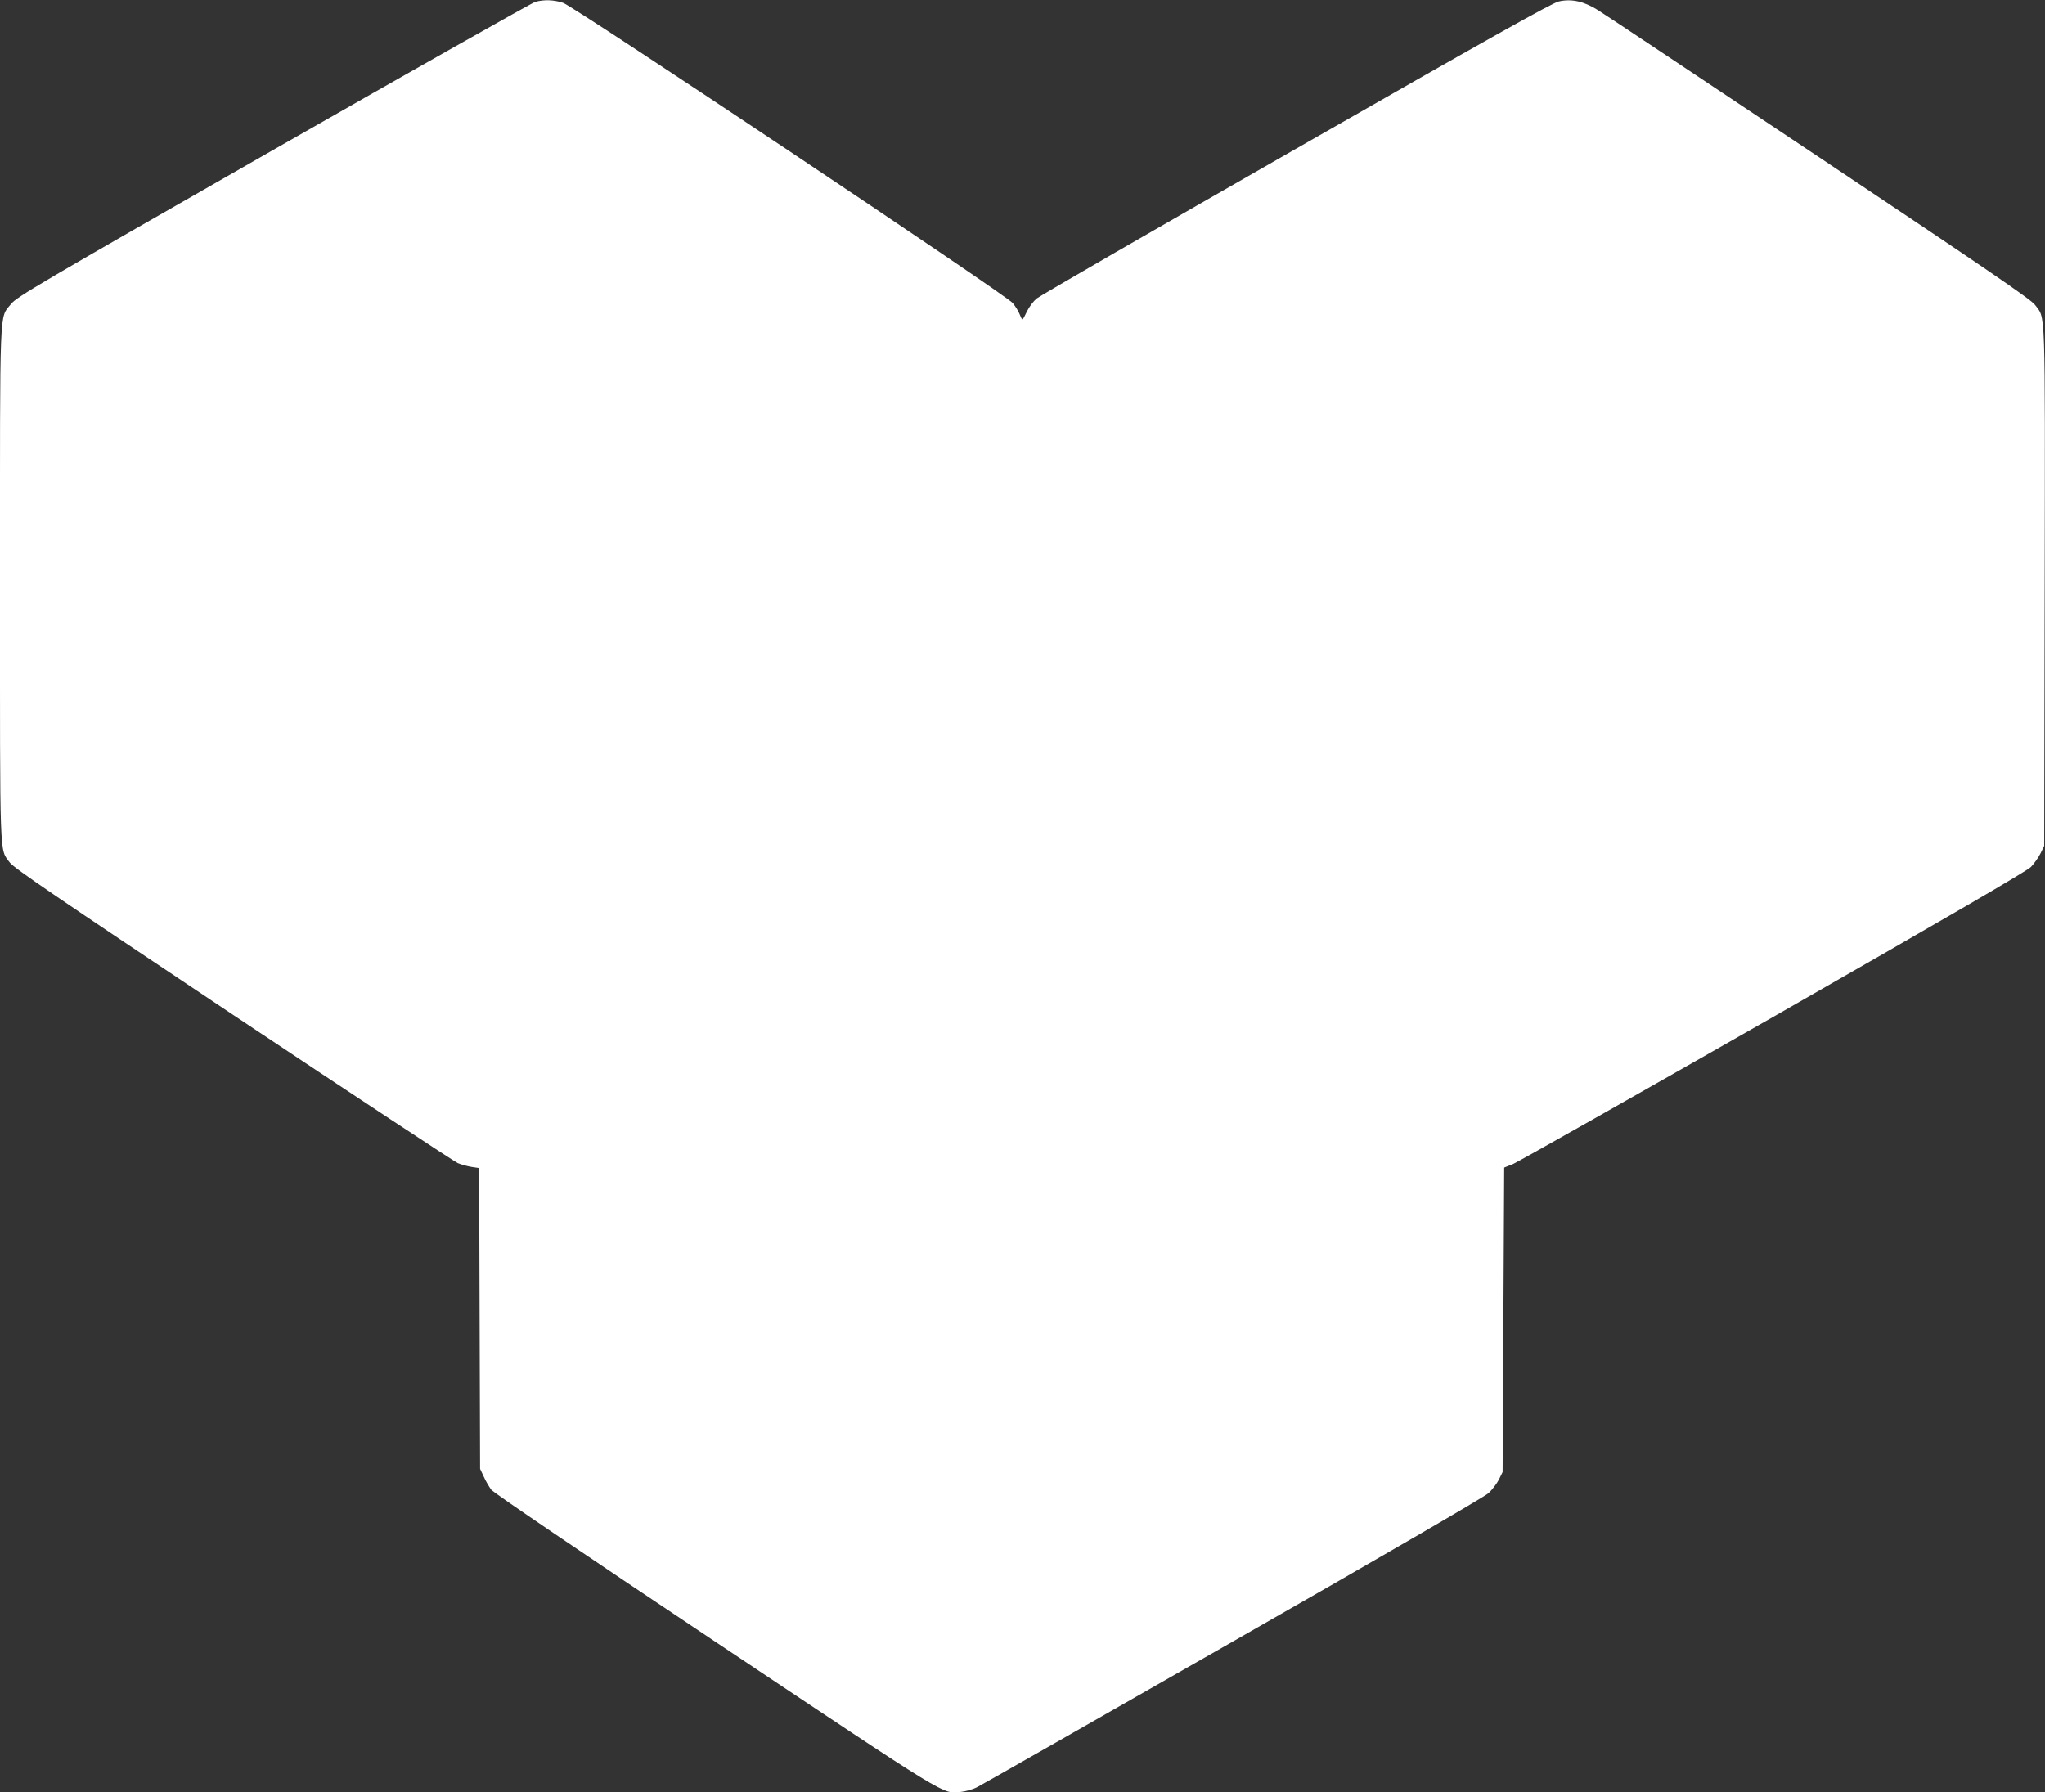 <?xml version="1.0" standalone="no"?>
<!DOCTYPE svg PUBLIC "-//W3C//DTD SVG 20010904//EN"
 "http://www.w3.org/TR/2001/REC-SVG-20010904/DTD/svg10.dtd">
<svg version="1.0" xmlns="http://www.w3.org/2000/svg"
 width="1280pt" height="1122pt" viewBox="0 0 1280 1122"
 preserveAspectRatio="xMidYMid meet">
<rect x="0" y="0" width="1280" height="1122" fill="#333333" stroke="none"/>
<g transform="translate(0,1122) scale(0.1,-0.1)"
fill="#ffffff" stroke="none">
<path d="M3350 11208 c-19 -5 -757 -422 -1639 -926 -1482 -847 -1607 -921
-1642 -965 -74 -93 -69 29 -69 -1752 0 -1761 -4 -1655 61 -1744 26 -35 284
-211 1398 -954 751 -501 1384 -918 1406 -928 22 -9 61 -20 87 -24 l47 -7 3
-942 3 -941 23 -49 c12 -28 34 -64 47 -82 15 -19 569 -395 1402 -951 1490
-995 1420 -952 1539 -940 29 3 75 16 101 30 26 13 748 424 1603 913 927 529
1572 904 1597 927 23 21 52 60 65 85 l23 47 5 953 5 953 55 22 c31 13 764 428
1630 922 1090 623 1586 912 1612 938 20 21 47 59 60 85 l23 47 3 1620 c3 1788
6 1678 -61 1767 -25 34 -296 219 -1347 921 -723 483 -1347 898 -1387 923 -89
56 -166 73 -246 55 -41 -9 -434 -229 -1643 -921 -874 -500 -1606 -922 -1626
-939 -20 -17 -47 -53 -60 -80 -13 -28 -25 -50 -28 -51 -4 0 -11 15 -18 33 -6
17 -26 49 -43 70 -42 51 -2742 1854 -2814 1879 -55 19 -121 22 -175 6z"/>
</g>
</svg>
